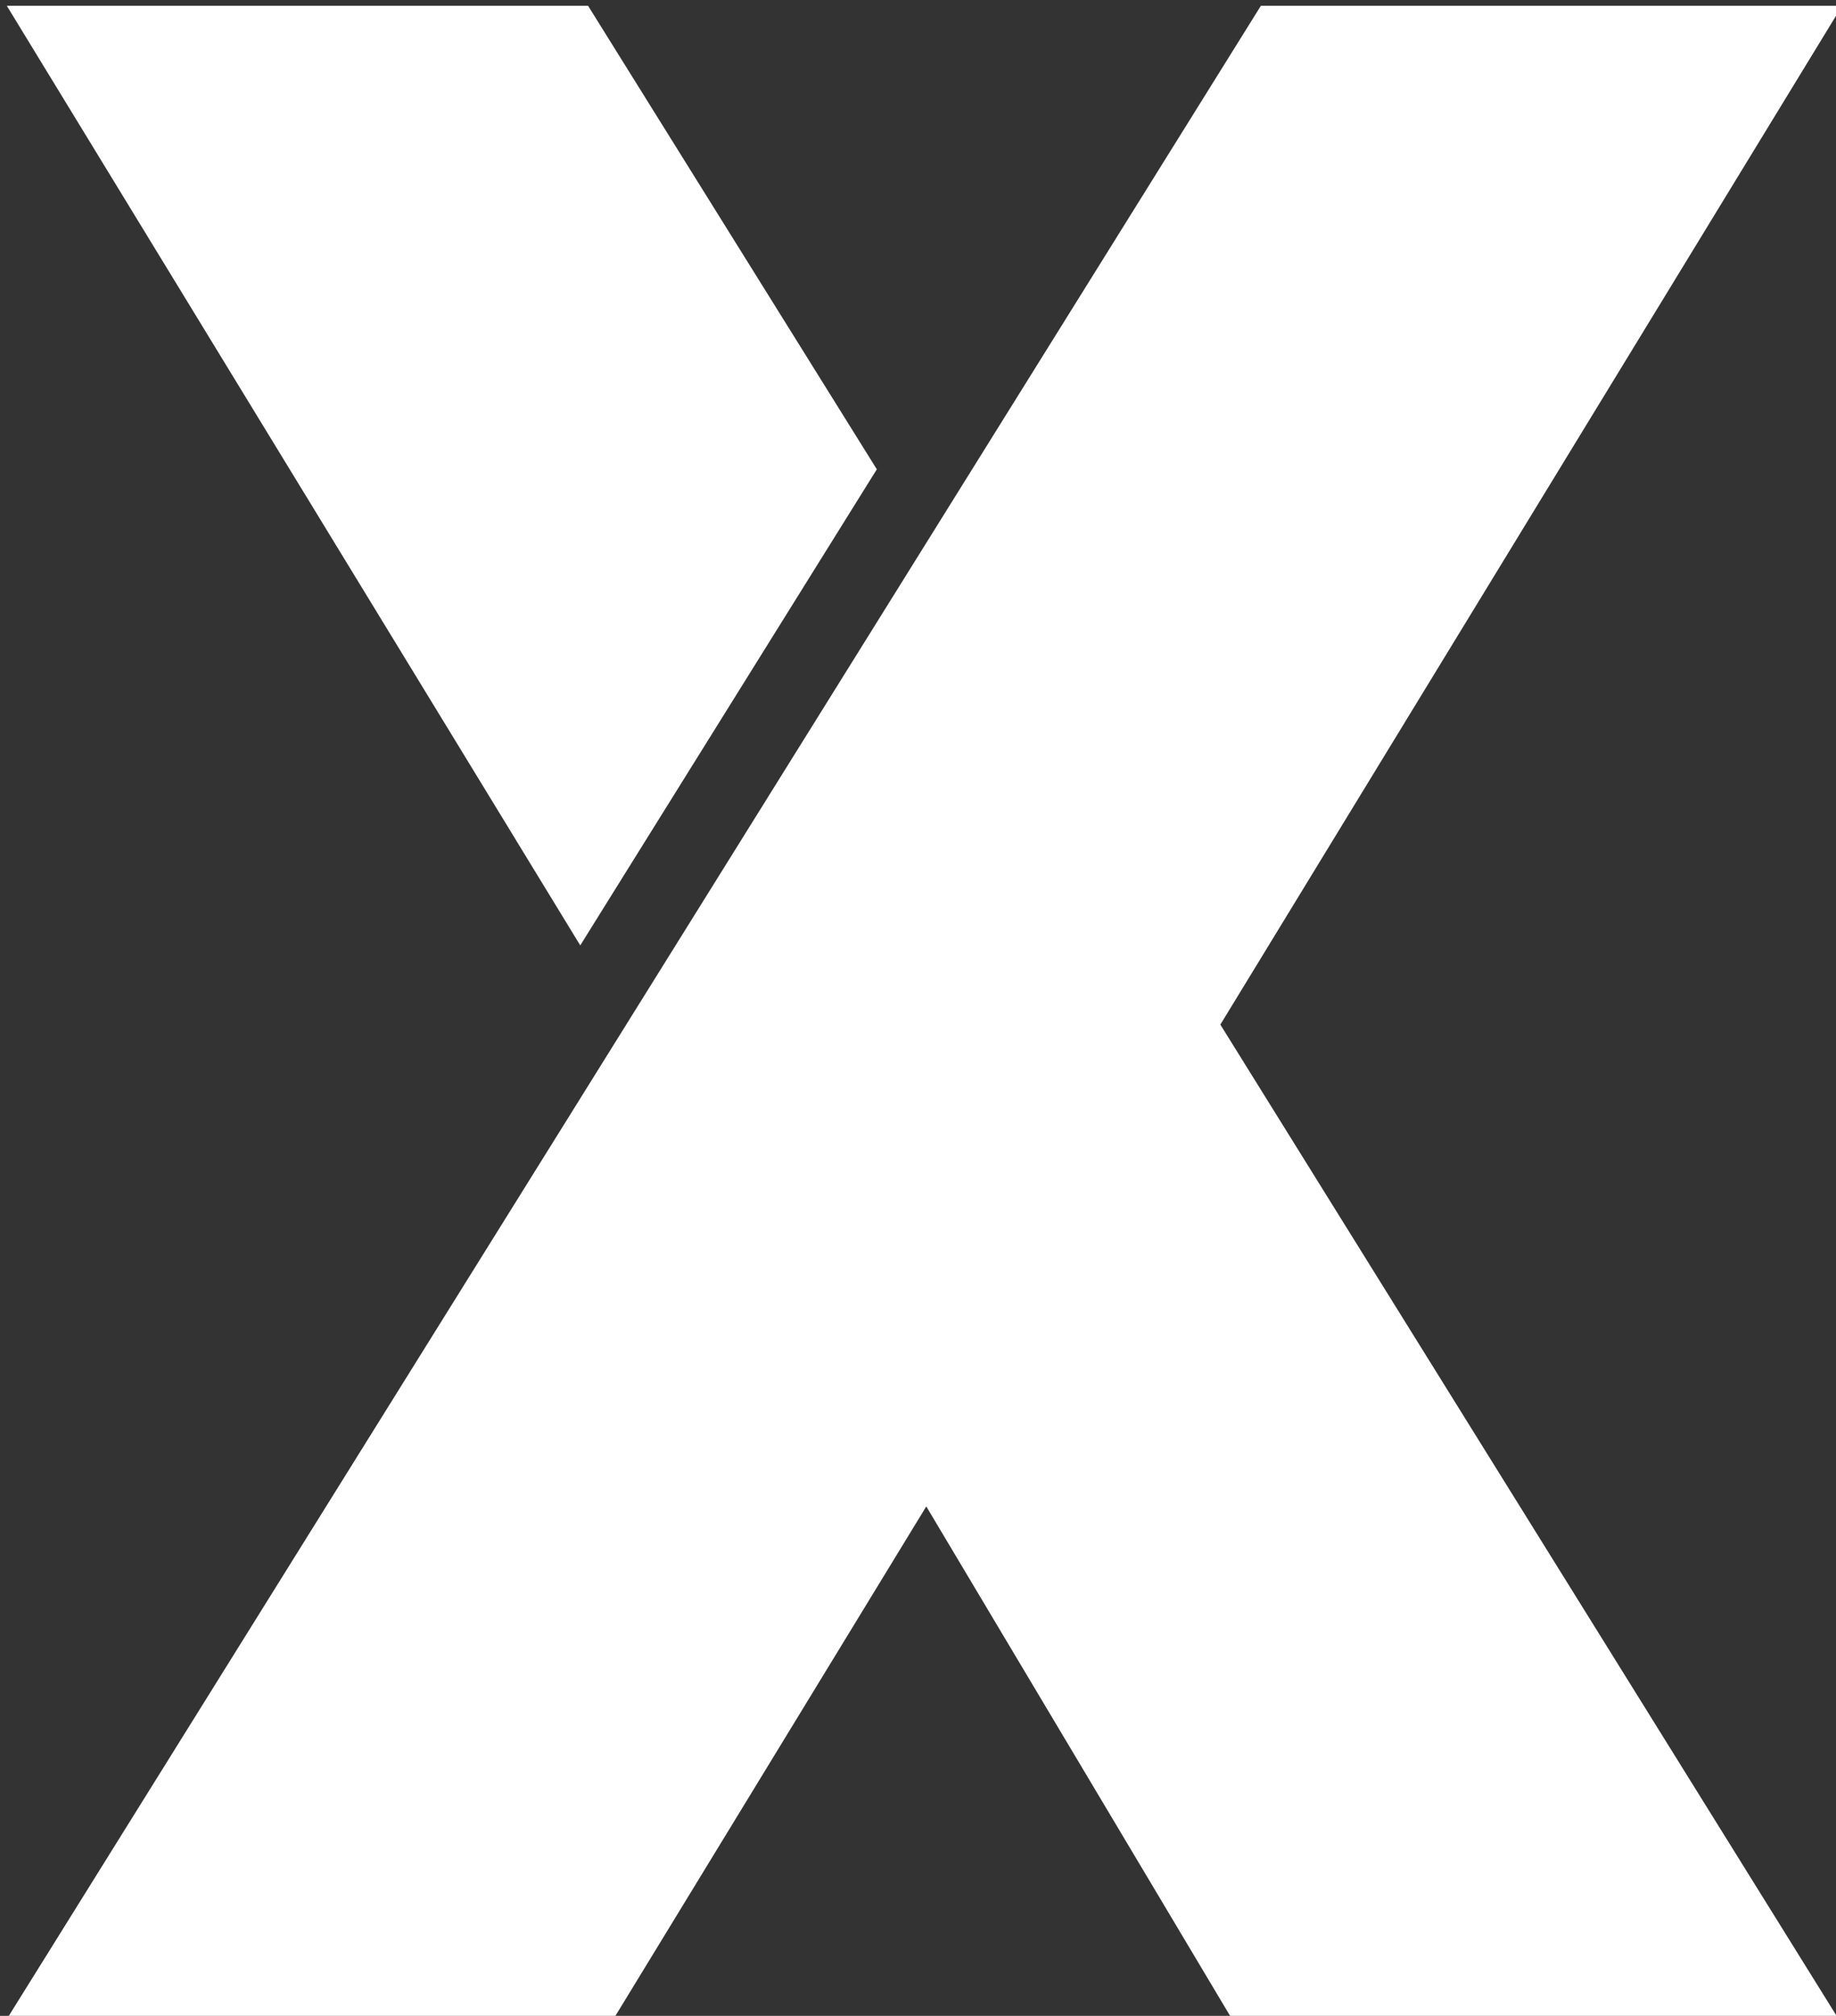 <?xml version="1.0" encoding="UTF-8" standalone="no"?>
<!-- Created with Inkscape (http://www.inkscape.org/) -->

<svg
   width="133.768mm"
   height="146.812mm"
   viewBox="0 0 133.768 146.812"
   version="1.1"
   id="svg1"
   xmlns:inkscape="http://www.inkscape.org/namespaces/inkscape"
   xmlns:sodipodi="http://sodipodi.sourceforge.net/DTD/sodipodi-0.dtd"
   xmlns="http://www.w3.org/2000/svg"
   xmlns:svg="http://www.w3.org/2000/svg">
  <rect x="0" y="0" width="133.768" height="146.812" fill="#333333" stroke="none"/>
  <sodipodi:namedview
     id="namedview1"
     pagecolor="#ffffff"
     bordercolor="#000000"
     borderopacity="0.25"
     inkscape:showpageshadow="2"
     inkscape:pageopacity="0.0"
     inkscape:pagecheckerboard="0"
     inkscape:deskcolor="#d1d1d1"
     inkscape:document-units="mm" />
  <defs
     id="defs1" />
  <g
     inkscape:label="Ebene 1"
     inkscape:groupmode="layer"
     id="layer1"
     transform="translate(-38.1,-75.142)">
    <polygon
       class="cls-1"
       points="1071.61,1565.36 900.66,1290.48 1071.61,1010.48 911.8,1010.48 566.03,1565.36 732.84,1565.36 819.81,1422.9 904.8,1565.36 "
       id="polygon1850"
       transform="matrix(0.265,0,0,0.265,-111.662,-192.214)"
       style="fill:#ffffff;stroke-width:0px" />
    <polygon
       class="cls-1"
       points="567.01,1010.48 724.67,1268.71 806.21,1137.87 726.82,1010.48 "
       id="polygon1852"
       transform="matrix(0.265,0,0,0.265,-111.662,-192.214)"
       style="fill:#ffffff;stroke-width:0px" />
  </g>
</svg>

